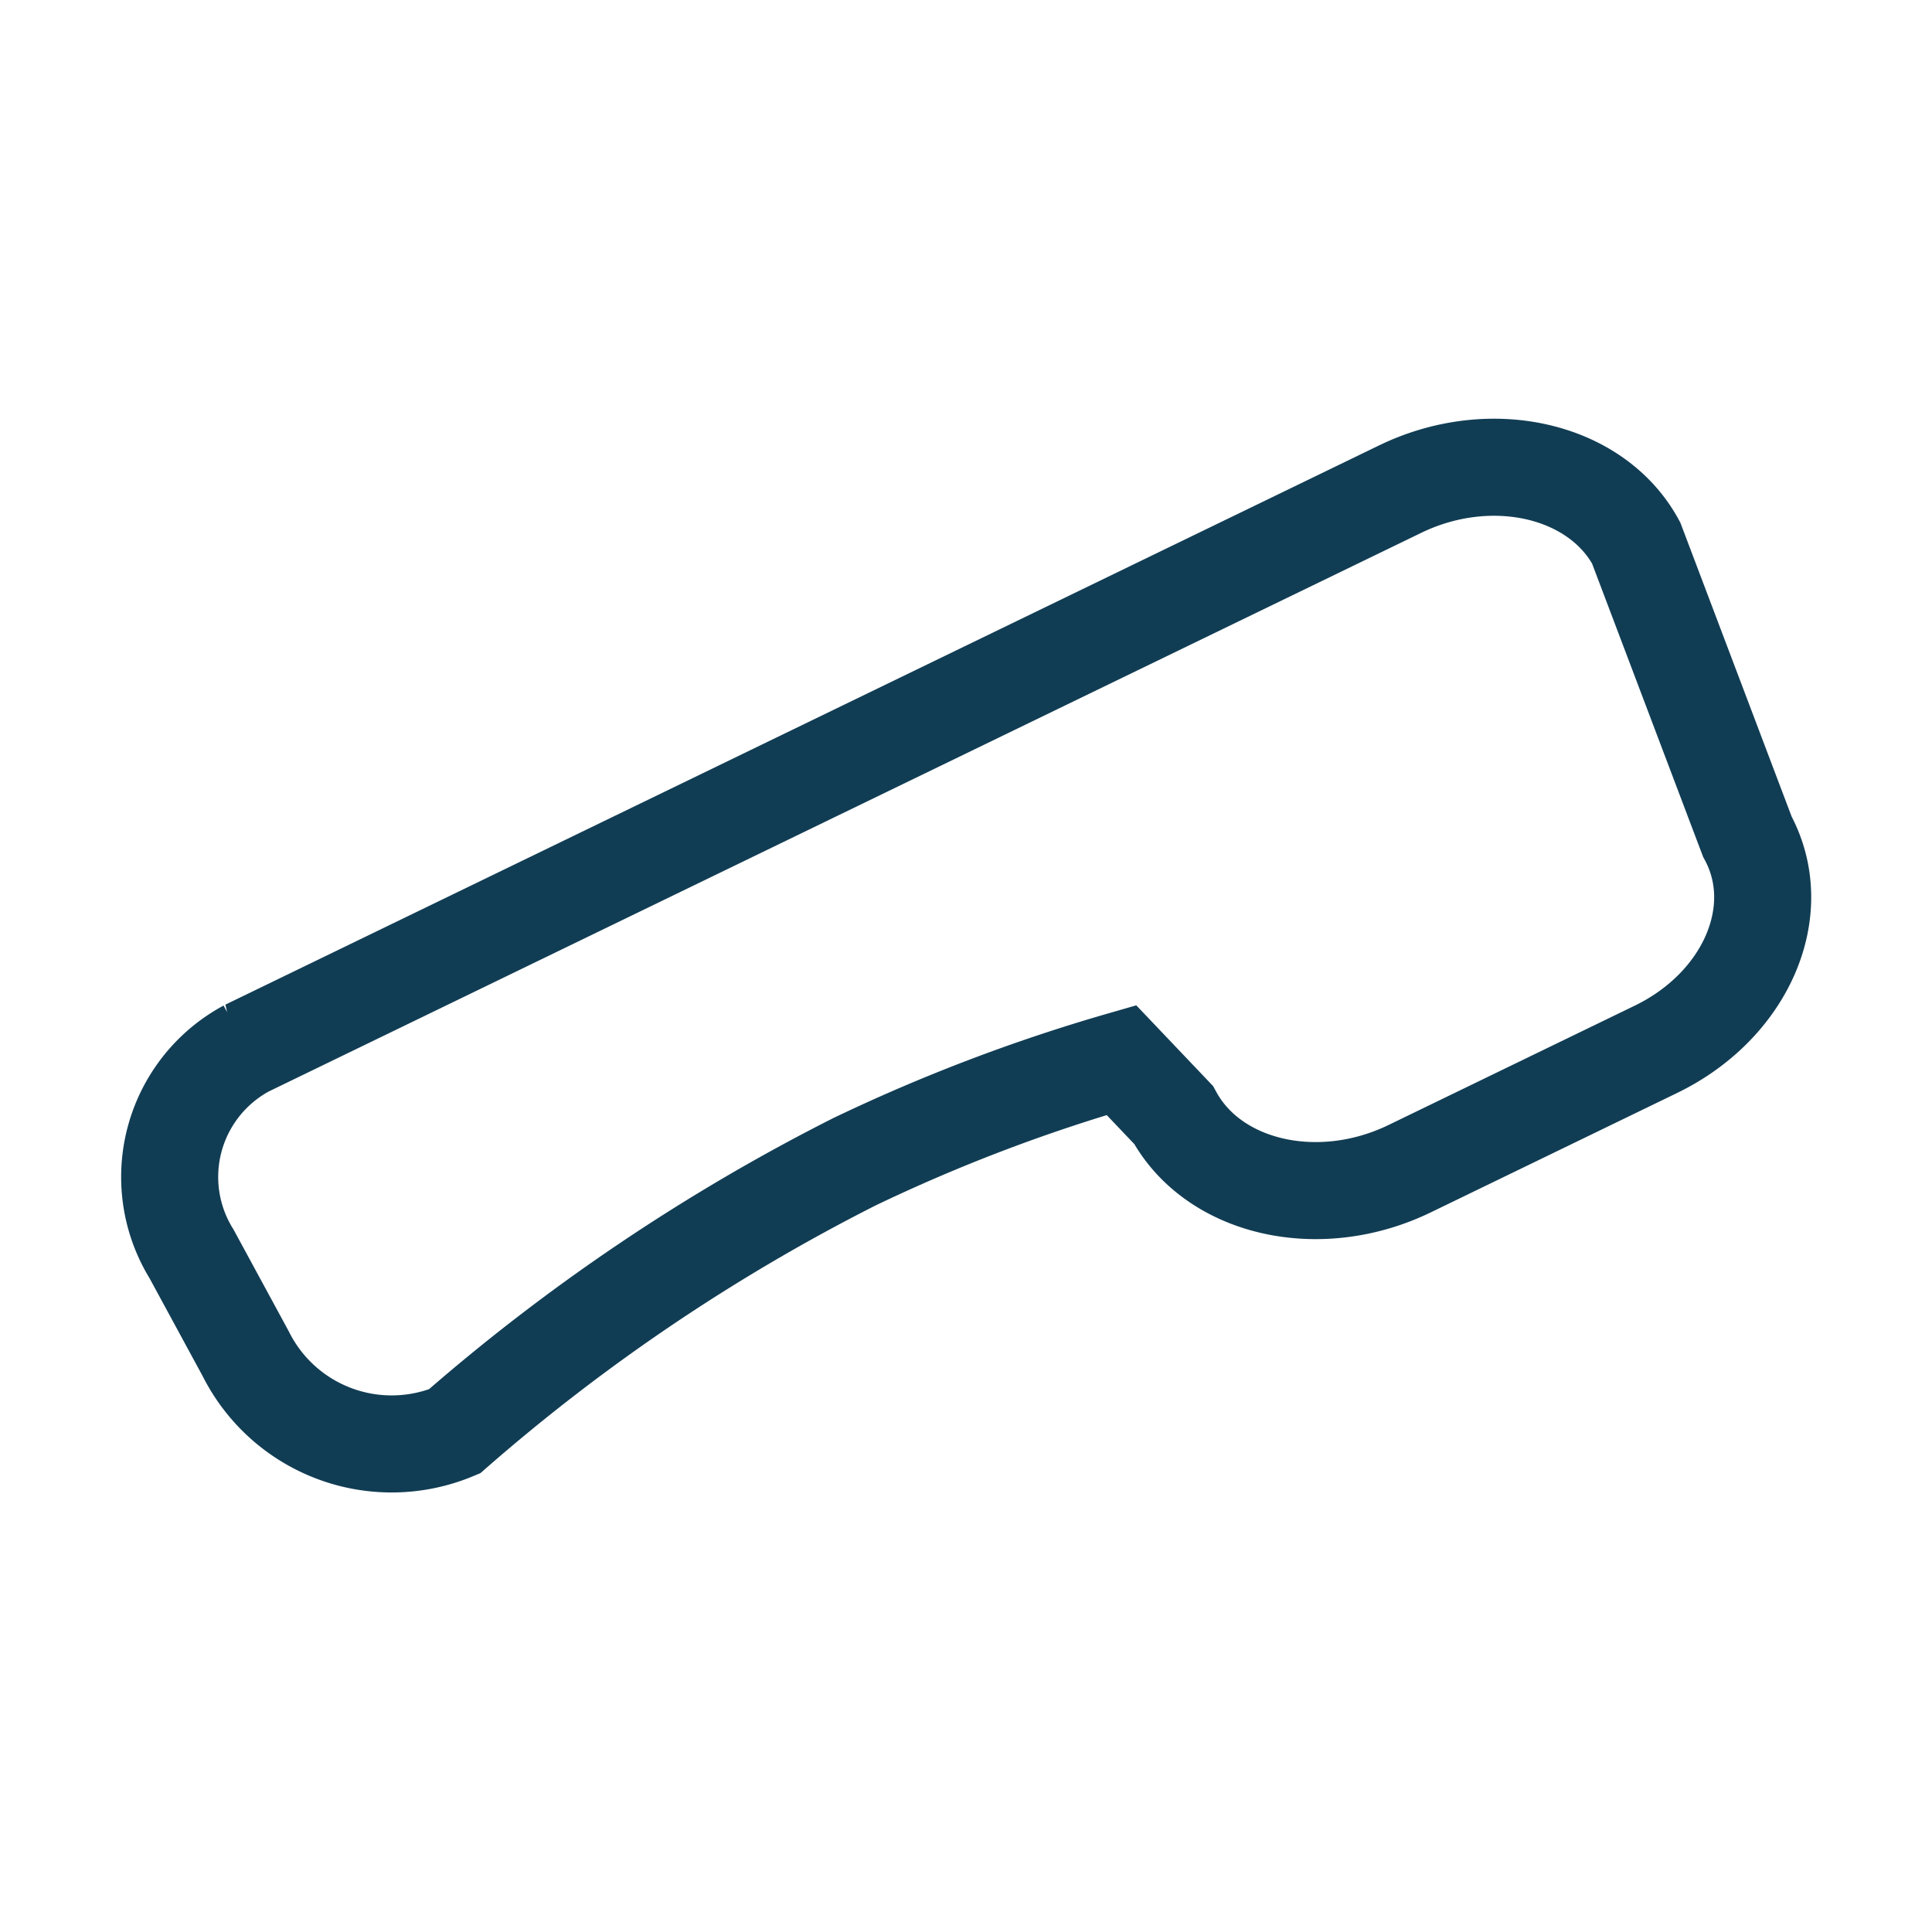 <svg xmlns="http://www.w3.org/2000/svg" width="39.836" height="39.716" viewBox="0 0 39.836 39.716">
  <path id="Path_8" data-name="Path 8" d="M1069.609,123.051l-4.477-4.678c-1.349-1.073-3.548-.679-4.91.881l-5.446,6.234h0l-11.933,13.661a3.011,3.011,0,0,0,.612,4.343l1.83,1.456a3.363,3.363,0,0,0,4.586-.207,39.869,39.869,0,0,1,5.418-8.337,35.38,35.38,0,0,1,4.244-4.076l1.431.62c1.349,1.073,3.547.679,4.91-.881l3.71-4.247C1070.947,126.259,1070.958,124.125,1069.609,123.051Z" transform="matrix(0.921, 0.391, -0.391, 0.921, -900.967, -514.295)" fill="none" stroke="#113d54" stroke-width="2"/>
</svg>
